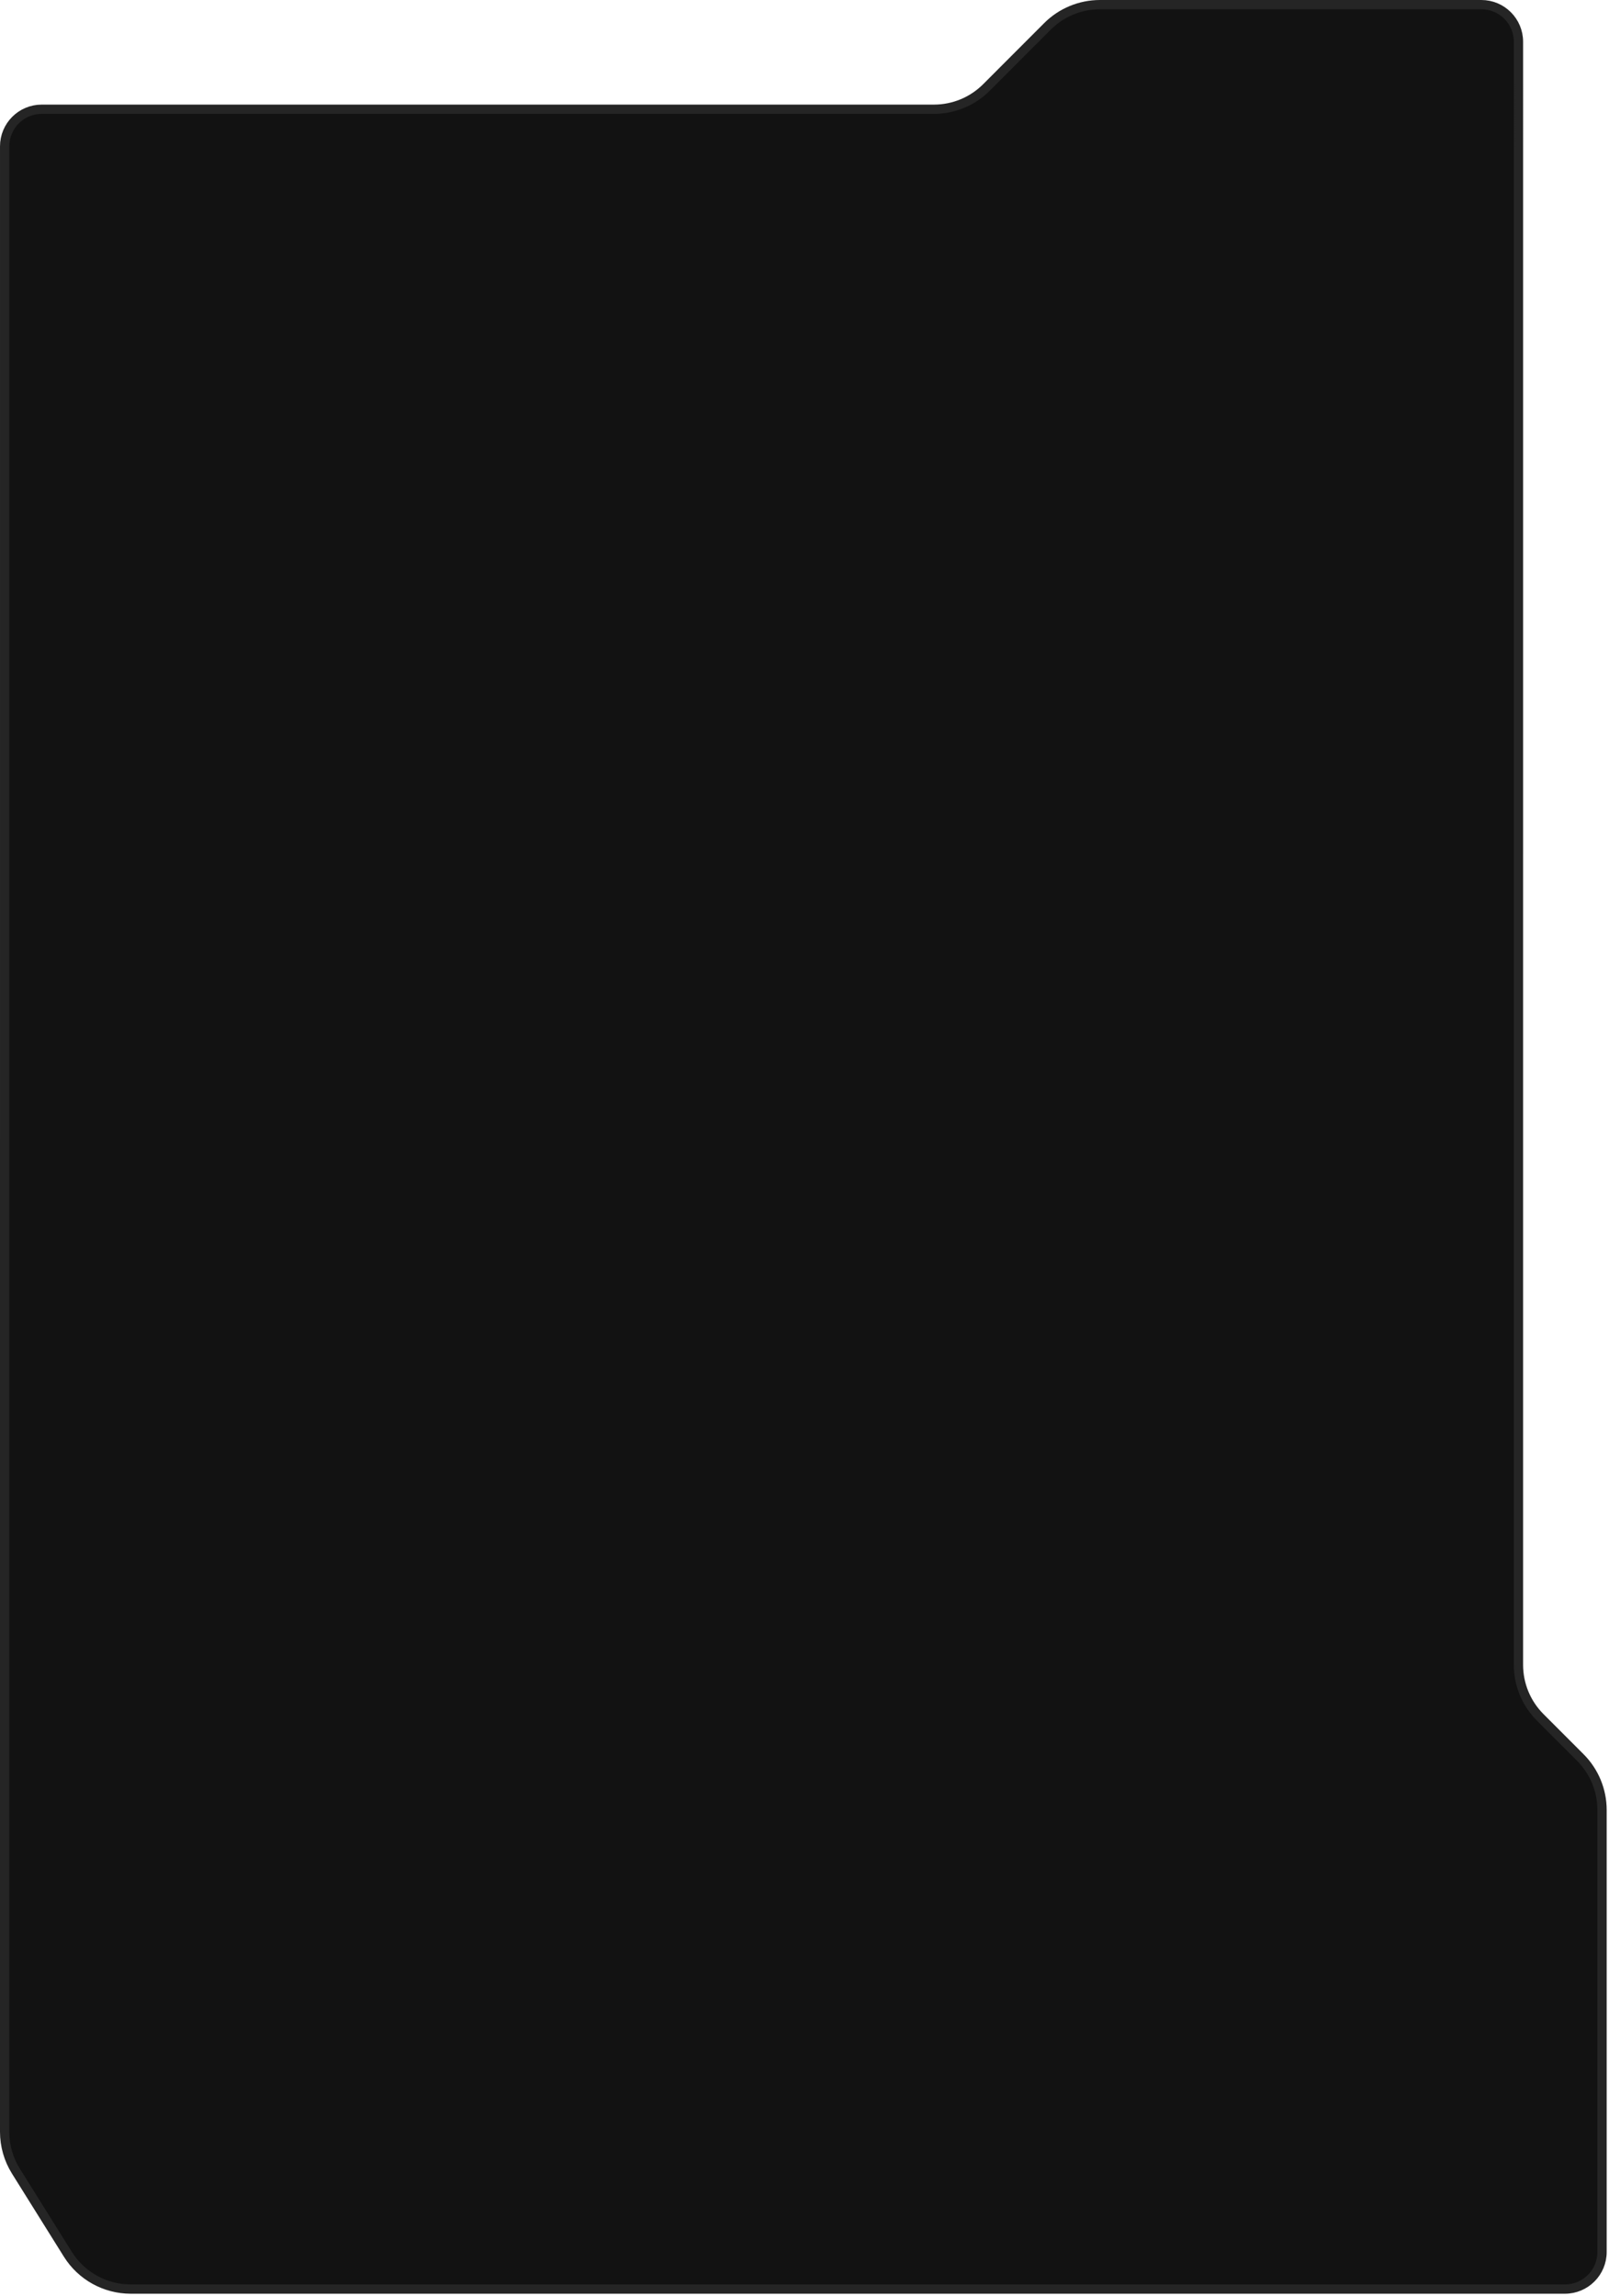<svg width="347" height="495" viewBox="0 0 347 495" fill="none" xmlns="http://www.w3.org/2000/svg">
<path d="M327.473 358.905L327.474 9C327.474 4.582 323.893 1 319.474 1L237.212 1C232.966 1 228.895 2.687 225.894 5.69L212.735 18.859C209.734 21.862 205.662 23.549 201.417 23.549L9.001 23.549C4.583 23.549 1.001 27.131 1.001 31.549L1 459.568C1 462.567 1.843 465.505 3.432 468.048L14.62 485.95C17.544 490.628 22.671 493.47 28.188 493.47L337.5 493.47C341.918 493.47 345.5 489.889 345.5 485.47L345.5 390.193C345.5 385.951 343.816 381.883 340.818 378.883L332.156 370.215C329.158 367.215 327.473 363.147 327.473 358.905Z" fill="#121212" stroke="#252525" stroke-width="2"/>
</svg>
